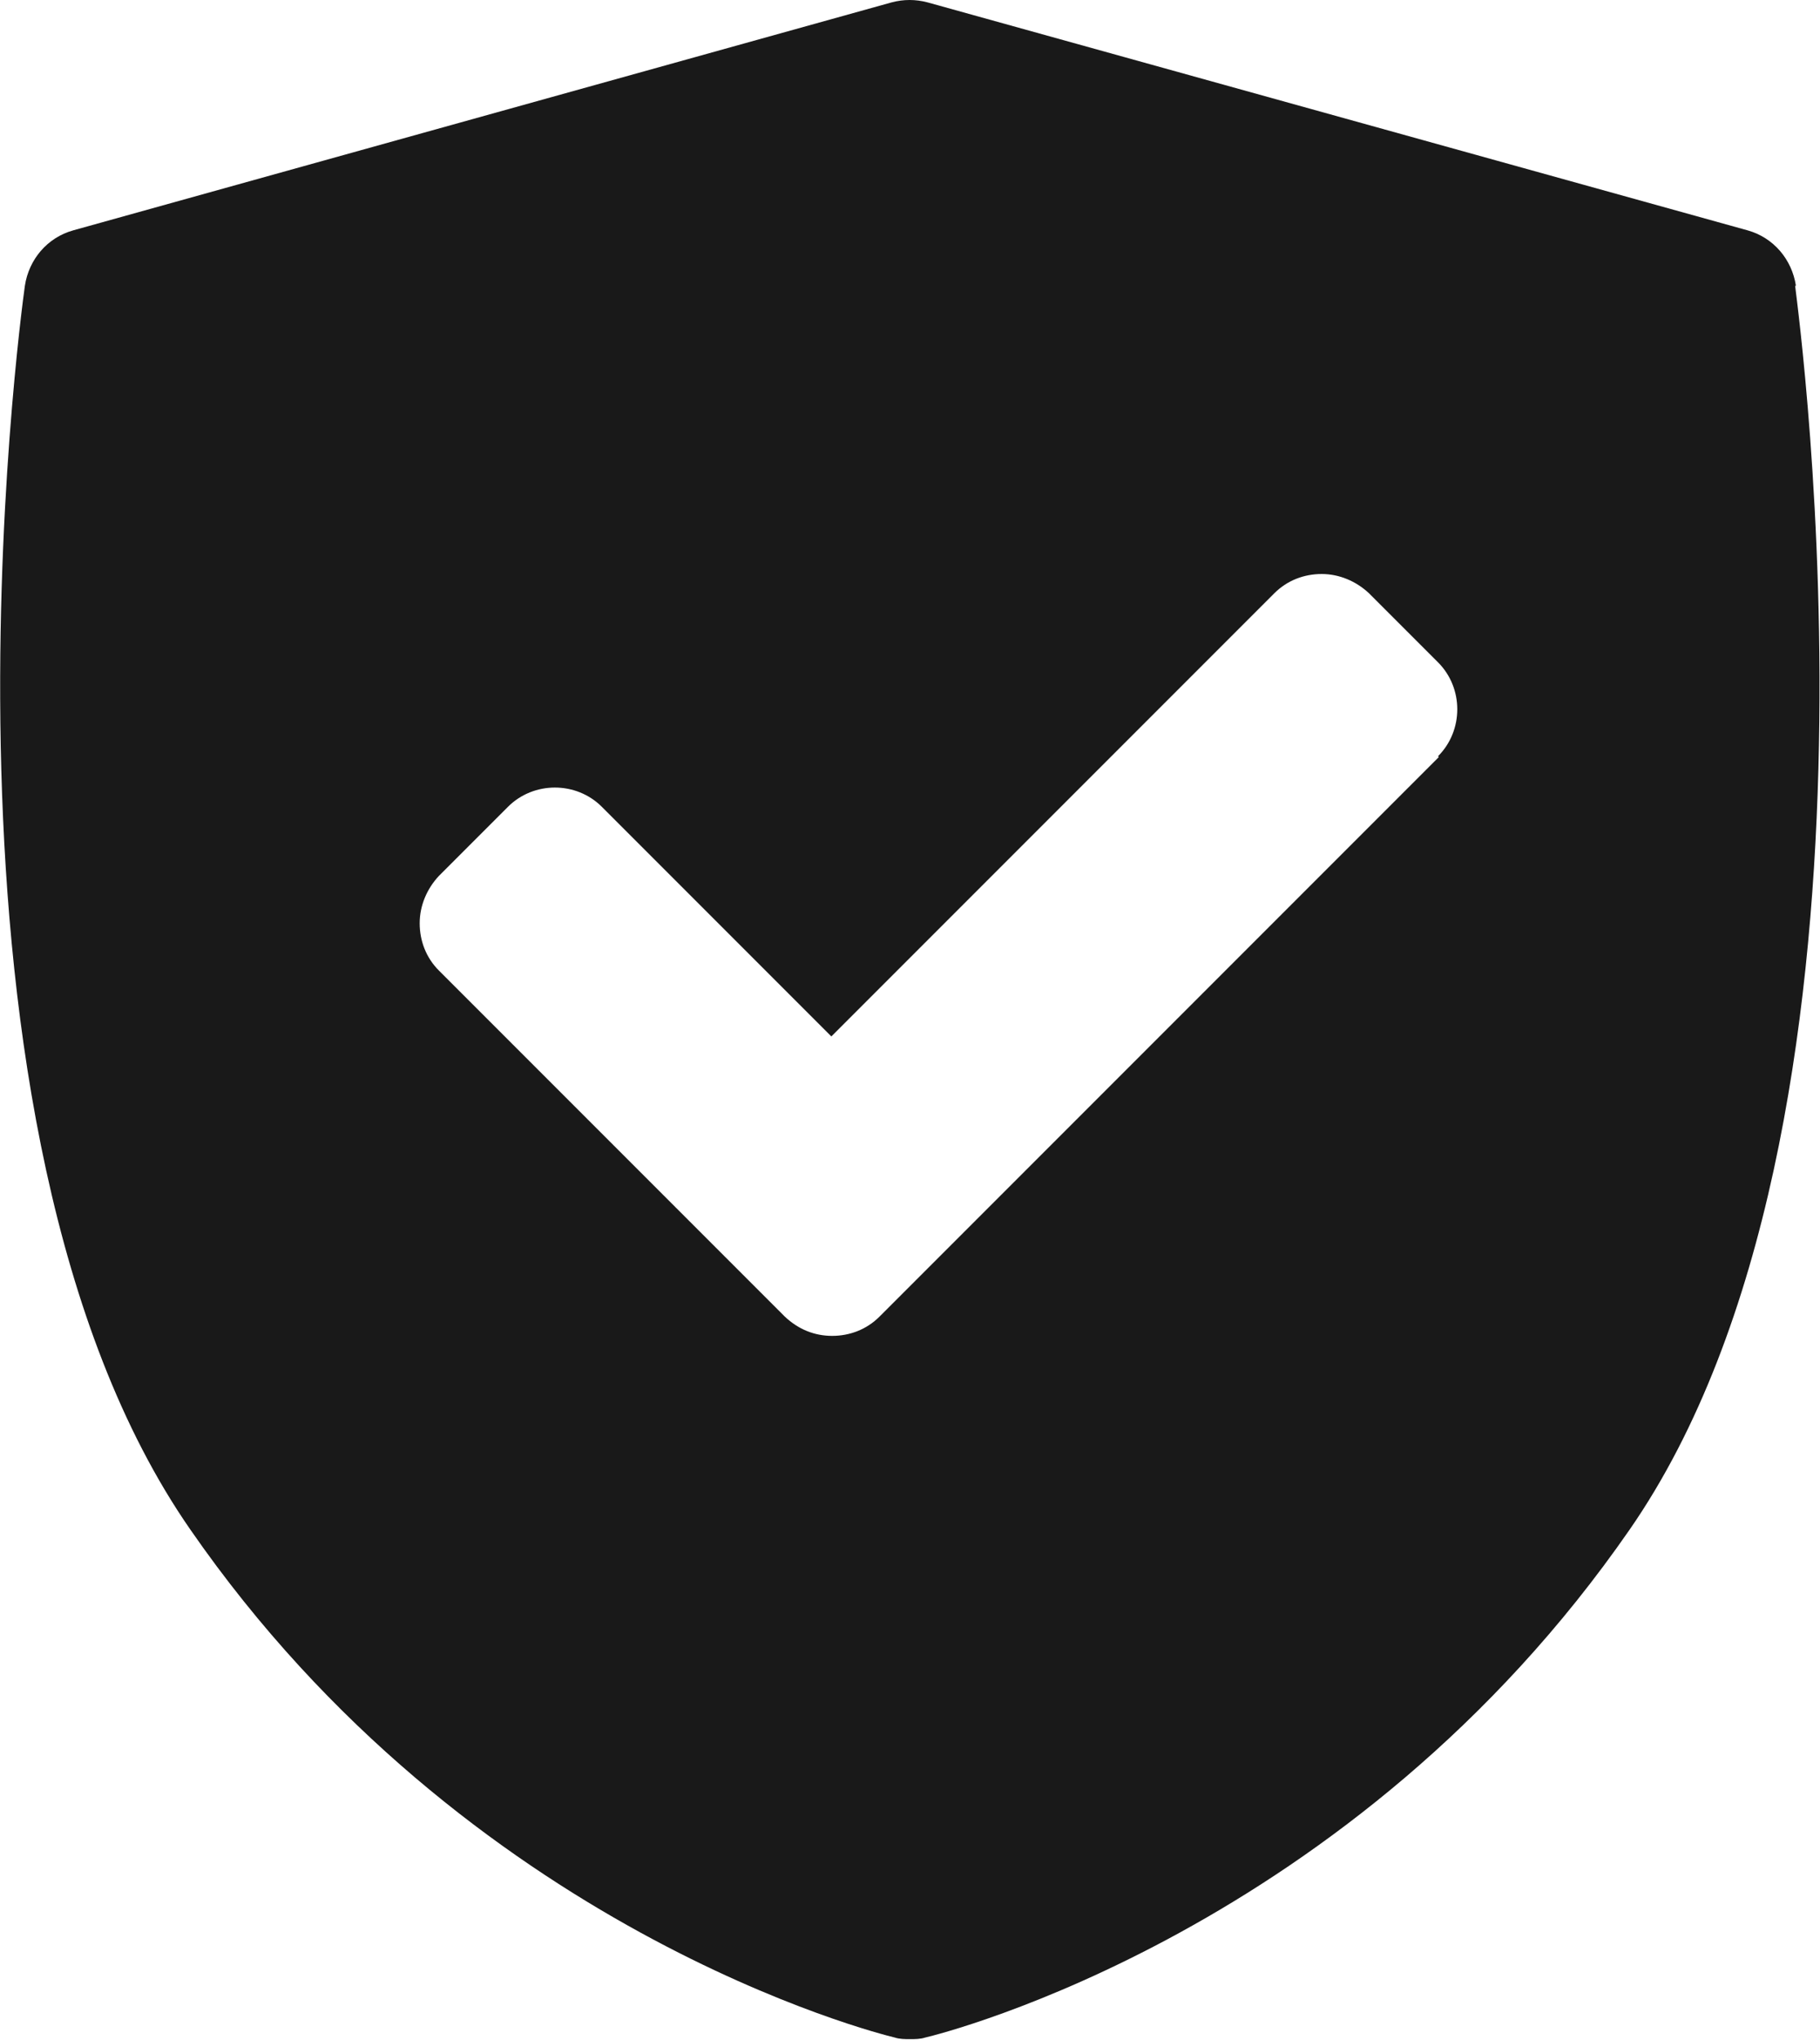 <?xml version="1.0" encoding="UTF-8"?>
<svg id="Layer_1" data-name="Layer 1" xmlns="http://www.w3.org/2000/svg" width="22.68" height="25.41" version="1.1" viewBox="0 0 22.68 25.41">
  <defs>
    <style>
      .cls-1 {
        fill: #191919;
        stroke-width: 0px;
      }
    </style>
  </defs>
  <path class="cls-1" d="M22.38,3.56c-.05-.33-.28-.6-.6-.69L11.56.03c-.15-.04-.3-.04-.45,0L.91,2.87c-.32.09-.55.36-.6.69-.06.43-1.41,10.49,2.06,15.49,3.46,5,8.57,6.28,8.78,6.33.06.02.13.02.19.02s.13,0,.19-.02c.22-.05,5.32-1.33,8.78-6.33,3.47-5.01,2.11-15.07,2.06-15.49ZM17.93,9.43l-6.97,6.97c-.16.16-.37.24-.59.24s-.42-.08-.59-.24l-4.31-4.31c-.16-.16-.24-.37-.24-.59s.09-.43.24-.59l.86-.86c.32-.32.85-.32,1.17,0l2.86,2.86,5.52-5.52c.16-.16.37-.24.59-.24s.43.09.59.24l.86.86c.32.32.32.85,0,1.17Z"/>
</svg>